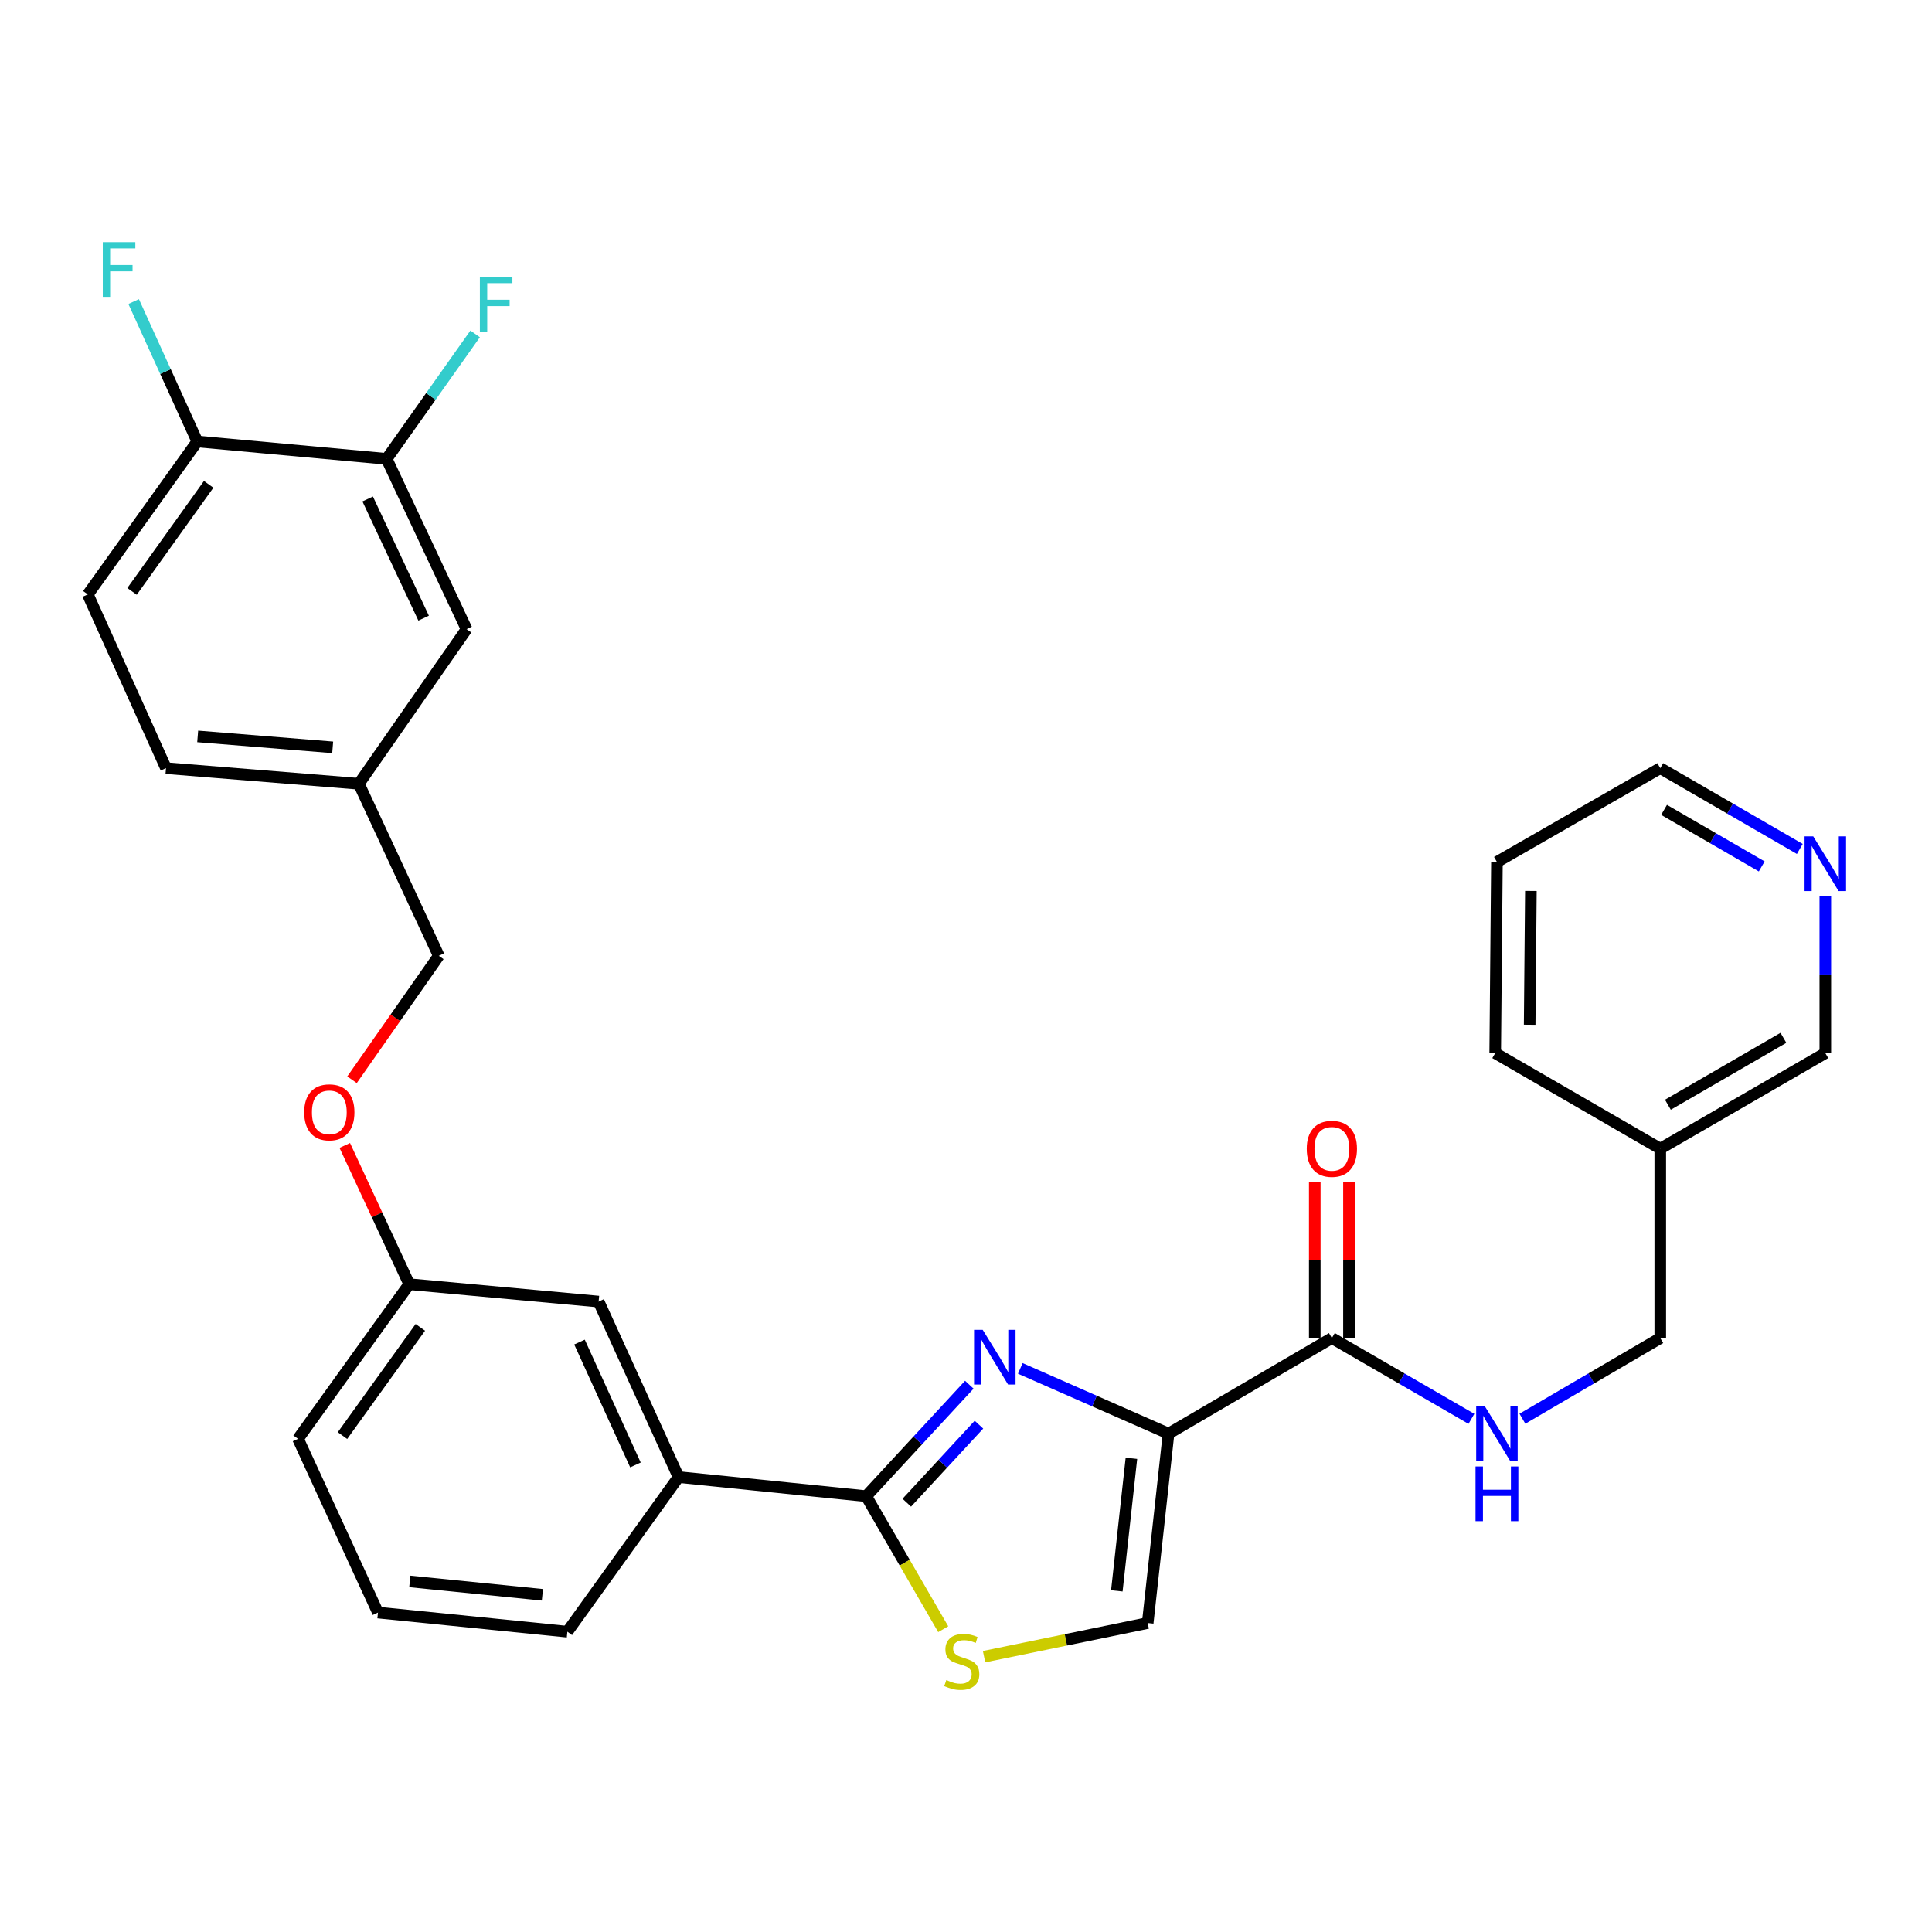 <?xml version='1.0' encoding='iso-8859-1'?>
<svg version='1.1' baseProfile='full'
              xmlns='http://www.w3.org/2000/svg'
                      xmlns:rdkit='http://www.rdkit.org/xml'
                      xmlns:xlink='http://www.w3.org/1999/xlink'
                  xml:space='preserve'
width='1000px' height='1000px' viewBox='0 0 1000 1000'>
<!-- END OF HEADER -->
<rect style='opacity:1.0;fill:#FFFFFF;stroke:none' width='1000' height='1000' x='0' y='0'> </rect>
<path class='bond-0' d='M 931.575,439.414 L 895.462,418.505' style='fill:none;fill-rule:evenodd;stroke:#0000FF;stroke-width:6px;stroke-linecap:butt;stroke-linejoin:miter;stroke-opacity:1' />
<path class='bond-0' d='M 895.462,418.505 L 859.349,397.597' style='fill:none;fill-rule:evenodd;stroke:#000000;stroke-width:6px;stroke-linecap:butt;stroke-linejoin:miter;stroke-opacity:1' />
<path class='bond-0' d='M 911.87,448.463 L 886.591,433.827' style='fill:none;fill-rule:evenodd;stroke:#0000FF;stroke-width:6px;stroke-linecap:butt;stroke-linejoin:miter;stroke-opacity:1' />
<path class='bond-0' d='M 886.591,433.827 L 861.312,419.191' style='fill:none;fill-rule:evenodd;stroke:#000000;stroke-width:6px;stroke-linecap:butt;stroke-linejoin:miter;stroke-opacity:1' />
<path class='bond-1' d='M 944.783,463.672 L 944.783,504.378' style='fill:none;fill-rule:evenodd;stroke:#0000FF;stroke-width:6px;stroke-linecap:butt;stroke-linejoin:miter;stroke-opacity:1' />
<path class='bond-1' d='M 944.783,504.378 L 944.783,545.085' style='fill:none;fill-rule:evenodd;stroke:#000000;stroke-width:6px;stroke-linecap:butt;stroke-linejoin:miter;stroke-opacity:1' />
<path class='bond-2' d='M 689.376,692.583 L 725.489,713.491' style='fill:none;fill-rule:evenodd;stroke:#000000;stroke-width:6px;stroke-linecap:butt;stroke-linejoin:miter;stroke-opacity:1' />
<path class='bond-2' d='M 725.489,713.491 L 761.602,734.4' style='fill:none;fill-rule:evenodd;stroke:#0000FF;stroke-width:6px;stroke-linecap:butt;stroke-linejoin:miter;stroke-opacity:1' />
<path class='bond-3' d='M 698.228,692.583 L 698.228,652.171' style='fill:none;fill-rule:evenodd;stroke:#000000;stroke-width:6px;stroke-linecap:butt;stroke-linejoin:miter;stroke-opacity:1' />
<path class='bond-3' d='M 698.228,652.171 L 698.228,611.76' style='fill:none;fill-rule:evenodd;stroke:#FF0000;stroke-width:6px;stroke-linecap:butt;stroke-linejoin:miter;stroke-opacity:1' />
<path class='bond-3' d='M 680.524,692.583 L 680.524,652.171' style='fill:none;fill-rule:evenodd;stroke:#000000;stroke-width:6px;stroke-linecap:butt;stroke-linejoin:miter;stroke-opacity:1' />
<path class='bond-3' d='M 680.524,652.171 L 680.524,611.76' style='fill:none;fill-rule:evenodd;stroke:#FF0000;stroke-width:6px;stroke-linecap:butt;stroke-linejoin:miter;stroke-opacity:1' />
<path class='bond-4' d='M 689.376,692.583 L 604.837,742.047' style='fill:none;fill-rule:evenodd;stroke:#000000;stroke-width:6px;stroke-linecap:butt;stroke-linejoin:miter;stroke-opacity:1' />
<path class='bond-5' d='M 787.999,734.33 L 823.674,713.456' style='fill:none;fill-rule:evenodd;stroke:#0000FF;stroke-width:6px;stroke-linecap:butt;stroke-linejoin:miter;stroke-opacity:1' />
<path class='bond-5' d='M 823.674,713.456 L 859.349,692.583' style='fill:none;fill-rule:evenodd;stroke:#000000;stroke-width:6px;stroke-linecap:butt;stroke-linejoin:miter;stroke-opacity:1' />
<path class='bond-6' d='M 859.349,397.597 L 774.81,446.166' style='fill:none;fill-rule:evenodd;stroke:#000000;stroke-width:6px;stroke-linecap:butt;stroke-linejoin:miter;stroke-opacity:1' />
<path class='bond-7' d='M 448.349,774.417 L 468.28,808.845' style='fill:none;fill-rule:evenodd;stroke:#000000;stroke-width:6px;stroke-linecap:butt;stroke-linejoin:miter;stroke-opacity:1' />
<path class='bond-7' d='M 468.28,808.845 L 488.211,843.272' style='fill:none;fill-rule:evenodd;stroke:#CCCC00;stroke-width:6px;stroke-linecap:butt;stroke-linejoin:miter;stroke-opacity:1' />
<path class='bond-8' d='M 448.349,774.417 L 475.034,745.575' style='fill:none;fill-rule:evenodd;stroke:#000000;stroke-width:6px;stroke-linecap:butt;stroke-linejoin:miter;stroke-opacity:1' />
<path class='bond-8' d='M 475.034,745.575 L 501.718,716.734' style='fill:none;fill-rule:evenodd;stroke:#0000FF;stroke-width:6px;stroke-linecap:butt;stroke-linejoin:miter;stroke-opacity:1' />
<path class='bond-8' d='M 469.35,777.788 L 488.029,757.599' style='fill:none;fill-rule:evenodd;stroke:#000000;stroke-width:6px;stroke-linecap:butt;stroke-linejoin:miter;stroke-opacity:1' />
<path class='bond-8' d='M 488.029,757.599 L 506.708,737.41' style='fill:none;fill-rule:evenodd;stroke:#0000FF;stroke-width:6px;stroke-linecap:butt;stroke-linejoin:miter;stroke-opacity:1' />
<path class='bond-9' d='M 448.349,774.417 L 351.221,764.532' style='fill:none;fill-rule:evenodd;stroke:#000000;stroke-width:6px;stroke-linecap:butt;stroke-linejoin:miter;stroke-opacity:1' />
<path class='bond-10' d='M 509.35,857.488 L 551.699,848.78' style='fill:none;fill-rule:evenodd;stroke:#CCCC00;stroke-width:6px;stroke-linecap:butt;stroke-linejoin:miter;stroke-opacity:1' />
<path class='bond-10' d='M 551.699,848.78 L 594.047,840.071' style='fill:none;fill-rule:evenodd;stroke:#000000;stroke-width:6px;stroke-linecap:butt;stroke-linejoin:miter;stroke-opacity:1' />
<path class='bond-11' d='M 594.047,840.071 L 604.837,742.047' style='fill:none;fill-rule:evenodd;stroke:#000000;stroke-width:6px;stroke-linecap:butt;stroke-linejoin:miter;stroke-opacity:1' />
<path class='bond-11' d='M 578.068,823.43 L 585.621,754.814' style='fill:none;fill-rule:evenodd;stroke:#000000;stroke-width:6px;stroke-linecap:butt;stroke-linejoin:miter;stroke-opacity:1' />
<path class='bond-12' d='M 604.837,742.047 L 566.471,725.166' style='fill:none;fill-rule:evenodd;stroke:#000000;stroke-width:6px;stroke-linecap:butt;stroke-linejoin:miter;stroke-opacity:1' />
<path class='bond-12' d='M 566.471,725.166 L 528.105,708.284' style='fill:none;fill-rule:evenodd;stroke:#0000FF;stroke-width:6px;stroke-linecap:butt;stroke-linejoin:miter;stroke-opacity:1' />
<path class='bond-13' d='M 45.455,307.668 L 102.109,228.519' style='fill:none;fill-rule:evenodd;stroke:#000000;stroke-width:6px;stroke-linecap:butt;stroke-linejoin:miter;stroke-opacity:1' />
<path class='bond-13' d='M 68.349,306.1 L 108.007,250.696' style='fill:none;fill-rule:evenodd;stroke:#000000;stroke-width:6px;stroke-linecap:butt;stroke-linejoin:miter;stroke-opacity:1' />
<path class='bond-14' d='M 45.455,307.668 L 85.919,397.597' style='fill:none;fill-rule:evenodd;stroke:#000000;stroke-width:6px;stroke-linecap:butt;stroke-linejoin:miter;stroke-opacity:1' />
<path class='bond-15' d='M 178.457,592.879 L 195.142,628.788' style='fill:none;fill-rule:evenodd;stroke:#FF0000;stroke-width:6px;stroke-linecap:butt;stroke-linejoin:miter;stroke-opacity:1' />
<path class='bond-15' d='M 195.142,628.788 L 211.827,664.698' style='fill:none;fill-rule:evenodd;stroke:#000000;stroke-width:6px;stroke-linecap:butt;stroke-linejoin:miter;stroke-opacity:1' />
<path class='bond-16' d='M 182.21,558.874 L 204.661,526.8' style='fill:none;fill-rule:evenodd;stroke:#FF0000;stroke-width:6px;stroke-linecap:butt;stroke-linejoin:miter;stroke-opacity:1' />
<path class='bond-16' d='M 204.661,526.8 L 227.112,494.725' style='fill:none;fill-rule:evenodd;stroke:#000000;stroke-width:6px;stroke-linecap:butt;stroke-linejoin:miter;stroke-opacity:1' />
<path class='bond-17' d='M 102.109,228.519 L 200.133,237.519' style='fill:none;fill-rule:evenodd;stroke:#000000;stroke-width:6px;stroke-linecap:butt;stroke-linejoin:miter;stroke-opacity:1' />
<path class='bond-18' d='M 102.109,228.519 L 85.642,192.305' style='fill:none;fill-rule:evenodd;stroke:#000000;stroke-width:6px;stroke-linecap:butt;stroke-linejoin:miter;stroke-opacity:1' />
<path class='bond-18' d='M 85.642,192.305 L 69.175,156.09' style='fill:none;fill-rule:evenodd;stroke:#33CCCC;stroke-width:6px;stroke-linecap:butt;stroke-linejoin:miter;stroke-opacity:1' />
<path class='bond-19' d='M 195.638,834.671 L 293.671,844.566' style='fill:none;fill-rule:evenodd;stroke:#000000;stroke-width:6px;stroke-linecap:butt;stroke-linejoin:miter;stroke-opacity:1' />
<path class='bond-19' d='M 212.121,818.54 L 280.744,825.467' style='fill:none;fill-rule:evenodd;stroke:#000000;stroke-width:6px;stroke-linecap:butt;stroke-linejoin:miter;stroke-opacity:1' />
<path class='bond-20' d='M 195.638,834.671 L 154.268,744.742' style='fill:none;fill-rule:evenodd;stroke:#000000;stroke-width:6px;stroke-linecap:butt;stroke-linejoin:miter;stroke-opacity:1' />
<path class='bond-21' d='M 293.671,844.566 L 351.221,764.532' style='fill:none;fill-rule:evenodd;stroke:#000000;stroke-width:6px;stroke-linecap:butt;stroke-linejoin:miter;stroke-opacity:1' />
<path class='bond-22' d='M 351.221,764.532 L 309.851,673.698' style='fill:none;fill-rule:evenodd;stroke:#000000;stroke-width:6px;stroke-linecap:butt;stroke-linejoin:miter;stroke-opacity:1' />
<path class='bond-22' d='M 328.903,758.245 L 299.945,694.661' style='fill:none;fill-rule:evenodd;stroke:#000000;stroke-width:6px;stroke-linecap:butt;stroke-linejoin:miter;stroke-opacity:1' />
<path class='bond-23' d='M 309.851,673.698 L 211.827,664.698' style='fill:none;fill-rule:evenodd;stroke:#000000;stroke-width:6px;stroke-linecap:butt;stroke-linejoin:miter;stroke-opacity:1' />
<path class='bond-24' d='M 211.827,664.698 L 154.268,744.742' style='fill:none;fill-rule:evenodd;stroke:#000000;stroke-width:6px;stroke-linecap:butt;stroke-linejoin:miter;stroke-opacity:1' />
<path class='bond-24' d='M 217.568,687.041 L 177.276,743.072' style='fill:none;fill-rule:evenodd;stroke:#000000;stroke-width:6px;stroke-linecap:butt;stroke-linejoin:miter;stroke-opacity:1' />
<path class='bond-25' d='M 85.919,397.597 L 185.743,405.692' style='fill:none;fill-rule:evenodd;stroke:#000000;stroke-width:6px;stroke-linecap:butt;stroke-linejoin:miter;stroke-opacity:1' />
<path class='bond-25' d='M 102.324,381.164 L 172.2,386.831' style='fill:none;fill-rule:evenodd;stroke:#000000;stroke-width:6px;stroke-linecap:butt;stroke-linejoin:miter;stroke-opacity:1' />
<path class='bond-26' d='M 200.133,237.519 L 241.502,325.648' style='fill:none;fill-rule:evenodd;stroke:#000000;stroke-width:6px;stroke-linecap:butt;stroke-linejoin:miter;stroke-opacity:1' />
<path class='bond-26' d='M 190.312,258.261 L 219.27,319.951' style='fill:none;fill-rule:evenodd;stroke:#000000;stroke-width:6px;stroke-linecap:butt;stroke-linejoin:miter;stroke-opacity:1' />
<path class='bond-27' d='M 200.133,237.519 L 223.029,205.175' style='fill:none;fill-rule:evenodd;stroke:#000000;stroke-width:6px;stroke-linecap:butt;stroke-linejoin:miter;stroke-opacity:1' />
<path class='bond-27' d='M 223.029,205.175 L 245.925,172.832' style='fill:none;fill-rule:evenodd;stroke:#33CCCC;stroke-width:6px;stroke-linecap:butt;stroke-linejoin:miter;stroke-opacity:1' />
<path class='bond-28' d='M 185.743,405.692 L 241.502,325.648' style='fill:none;fill-rule:evenodd;stroke:#000000;stroke-width:6px;stroke-linecap:butt;stroke-linejoin:miter;stroke-opacity:1' />
<path class='bond-29' d='M 185.743,405.692 L 227.112,494.725' style='fill:none;fill-rule:evenodd;stroke:#000000;stroke-width:6px;stroke-linecap:butt;stroke-linejoin:miter;stroke-opacity:1' />
<path class='bond-30' d='M 774.81,446.166 L 773.915,545.085' style='fill:none;fill-rule:evenodd;stroke:#000000;stroke-width:6px;stroke-linecap:butt;stroke-linejoin:miter;stroke-opacity:1' />
<path class='bond-30' d='M 792.38,461.164 L 791.753,530.407' style='fill:none;fill-rule:evenodd;stroke:#000000;stroke-width:6px;stroke-linecap:butt;stroke-linejoin:miter;stroke-opacity:1' />
<path class='bond-31' d='M 773.915,545.085 L 859.349,594.549' style='fill:none;fill-rule:evenodd;stroke:#000000;stroke-width:6px;stroke-linecap:butt;stroke-linejoin:miter;stroke-opacity:1' />
<path class='bond-32' d='M 859.349,594.549 L 944.783,545.085' style='fill:none;fill-rule:evenodd;stroke:#000000;stroke-width:6px;stroke-linecap:butt;stroke-linejoin:miter;stroke-opacity:1' />
<path class='bond-32' d='M 863.293,571.808 L 923.097,537.183' style='fill:none;fill-rule:evenodd;stroke:#000000;stroke-width:6px;stroke-linecap:butt;stroke-linejoin:miter;stroke-opacity:1' />
<path class='bond-33' d='M 859.349,594.549 L 859.349,692.583' style='fill:none;fill-rule:evenodd;stroke:#000000;stroke-width:6px;stroke-linecap:butt;stroke-linejoin:miter;stroke-opacity:1' />
<path  class='atom-0' d='M 938.523 432.901
L 947.803 447.901
Q 948.723 449.381, 950.203 452.061
Q 951.683 454.741, 951.763 454.901
L 951.763 432.901
L 955.523 432.901
L 955.523 461.221
L 951.643 461.221
L 941.683 444.821
Q 940.523 442.901, 939.283 440.701
Q 938.083 438.501, 937.723 437.821
L 937.723 461.221
L 934.043 461.221
L 934.043 432.901
L 938.523 432.901
' fill='#0000FF'/>
<path  class='atom-2' d='M 768.55 727.887
L 777.83 742.887
Q 778.75 744.367, 780.23 747.047
Q 781.71 749.727, 781.79 749.887
L 781.79 727.887
L 785.55 727.887
L 785.55 756.207
L 781.67 756.207
L 771.71 739.807
Q 770.55 737.887, 769.31 735.687
Q 768.11 733.487, 767.75 732.807
L 767.75 756.207
L 764.07 756.207
L 764.07 727.887
L 768.55 727.887
' fill='#0000FF'/>
<path  class='atom-2' d='M 763.73 759.039
L 767.57 759.039
L 767.57 771.079
L 782.05 771.079
L 782.05 759.039
L 785.89 759.039
L 785.89 787.359
L 782.05 787.359
L 782.05 774.279
L 767.57 774.279
L 767.57 787.359
L 763.73 787.359
L 763.73 759.039
' fill='#0000FF'/>
<path  class='atom-3' d='M 676.376 594.629
Q 676.376 587.829, 679.736 584.029
Q 683.096 580.229, 689.376 580.229
Q 695.656 580.229, 699.016 584.029
Q 702.376 587.829, 702.376 594.629
Q 702.376 601.509, 698.976 605.429
Q 695.576 609.309, 689.376 609.309
Q 683.136 609.309, 679.736 605.429
Q 676.376 601.549, 676.376 594.629
M 689.376 606.109
Q 693.696 606.109, 696.016 603.229
Q 698.376 600.309, 698.376 594.629
Q 698.376 589.069, 696.016 586.269
Q 693.696 583.429, 689.376 583.429
Q 685.056 583.429, 682.696 586.229
Q 680.376 589.029, 680.376 594.629
Q 680.376 600.349, 682.696 603.229
Q 685.056 606.109, 689.376 606.109
' fill='#FF0000'/>
<path  class='atom-6' d='M 489.814 869.581
Q 490.134 869.701, 491.454 870.261
Q 492.774 870.821, 494.214 871.181
Q 495.694 871.501, 497.134 871.501
Q 499.814 871.501, 501.374 870.221
Q 502.934 868.901, 502.934 866.621
Q 502.934 865.061, 502.134 864.101
Q 501.374 863.141, 500.174 862.621
Q 498.974 862.101, 496.974 861.501
Q 494.454 860.741, 492.934 860.021
Q 491.454 859.301, 490.374 857.781
Q 489.334 856.261, 489.334 853.701
Q 489.334 850.141, 491.734 847.941
Q 494.174 845.741, 498.974 845.741
Q 502.254 845.741, 505.974 847.301
L 505.054 850.381
Q 501.654 848.981, 499.094 848.981
Q 496.334 848.981, 494.814 850.141
Q 493.294 851.261, 493.334 853.221
Q 493.334 854.741, 494.094 855.661
Q 494.894 856.581, 496.014 857.101
Q 497.174 857.621, 499.094 858.221
Q 501.654 859.021, 503.174 859.821
Q 504.694 860.621, 505.774 862.261
Q 506.894 863.861, 506.894 866.621
Q 506.894 870.541, 504.254 872.661
Q 501.654 874.741, 497.294 874.741
Q 494.774 874.741, 492.854 874.181
Q 490.974 873.661, 488.734 872.741
L 489.814 869.581
' fill='#CCCC00'/>
<path  class='atom-9' d='M 508.648 688.318
L 517.928 703.318
Q 518.848 704.798, 520.328 707.478
Q 521.808 710.158, 521.888 710.318
L 521.888 688.318
L 525.648 688.318
L 525.648 716.638
L 521.768 716.638
L 511.808 700.238
Q 510.648 698.318, 509.408 696.118
Q 508.208 693.918, 507.848 693.238
L 507.848 716.638
L 504.168 716.638
L 504.168 688.318
L 508.648 688.318
' fill='#0000FF'/>
<path  class='atom-11' d='M 157.458 575.744
Q 157.458 568.944, 160.818 565.144
Q 164.178 561.344, 170.458 561.344
Q 176.738 561.344, 180.098 565.144
Q 183.458 568.944, 183.458 575.744
Q 183.458 582.624, 180.058 586.544
Q 176.658 590.424, 170.458 590.424
Q 164.218 590.424, 160.818 586.544
Q 157.458 582.664, 157.458 575.744
M 170.458 587.224
Q 174.778 587.224, 177.098 584.344
Q 179.458 581.424, 179.458 575.744
Q 179.458 570.184, 177.098 567.384
Q 174.778 564.544, 170.458 564.544
Q 166.138 564.544, 163.778 567.344
Q 161.458 570.144, 161.458 575.744
Q 161.458 581.464, 163.778 584.344
Q 166.138 587.224, 170.458 587.224
' fill='#FF0000'/>
<path  class='atom-22' d='M 53.205 125.325
L 70.045 125.325
L 70.045 128.565
L 57.005 128.565
L 57.005 137.165
L 68.605 137.165
L 68.605 140.445
L 57.005 140.445
L 57.005 153.645
L 53.205 153.645
L 53.205 125.325
' fill='#33CCCC'/>
<path  class='atom-25' d='M 248.377 143.315
L 265.217 143.315
L 265.217 146.555
L 252.177 146.555
L 252.177 155.155
L 263.777 155.155
L 263.777 158.435
L 252.177 158.435
L 252.177 171.635
L 248.377 171.635
L 248.377 143.315
' fill='#33CCCC'/>
</svg>
